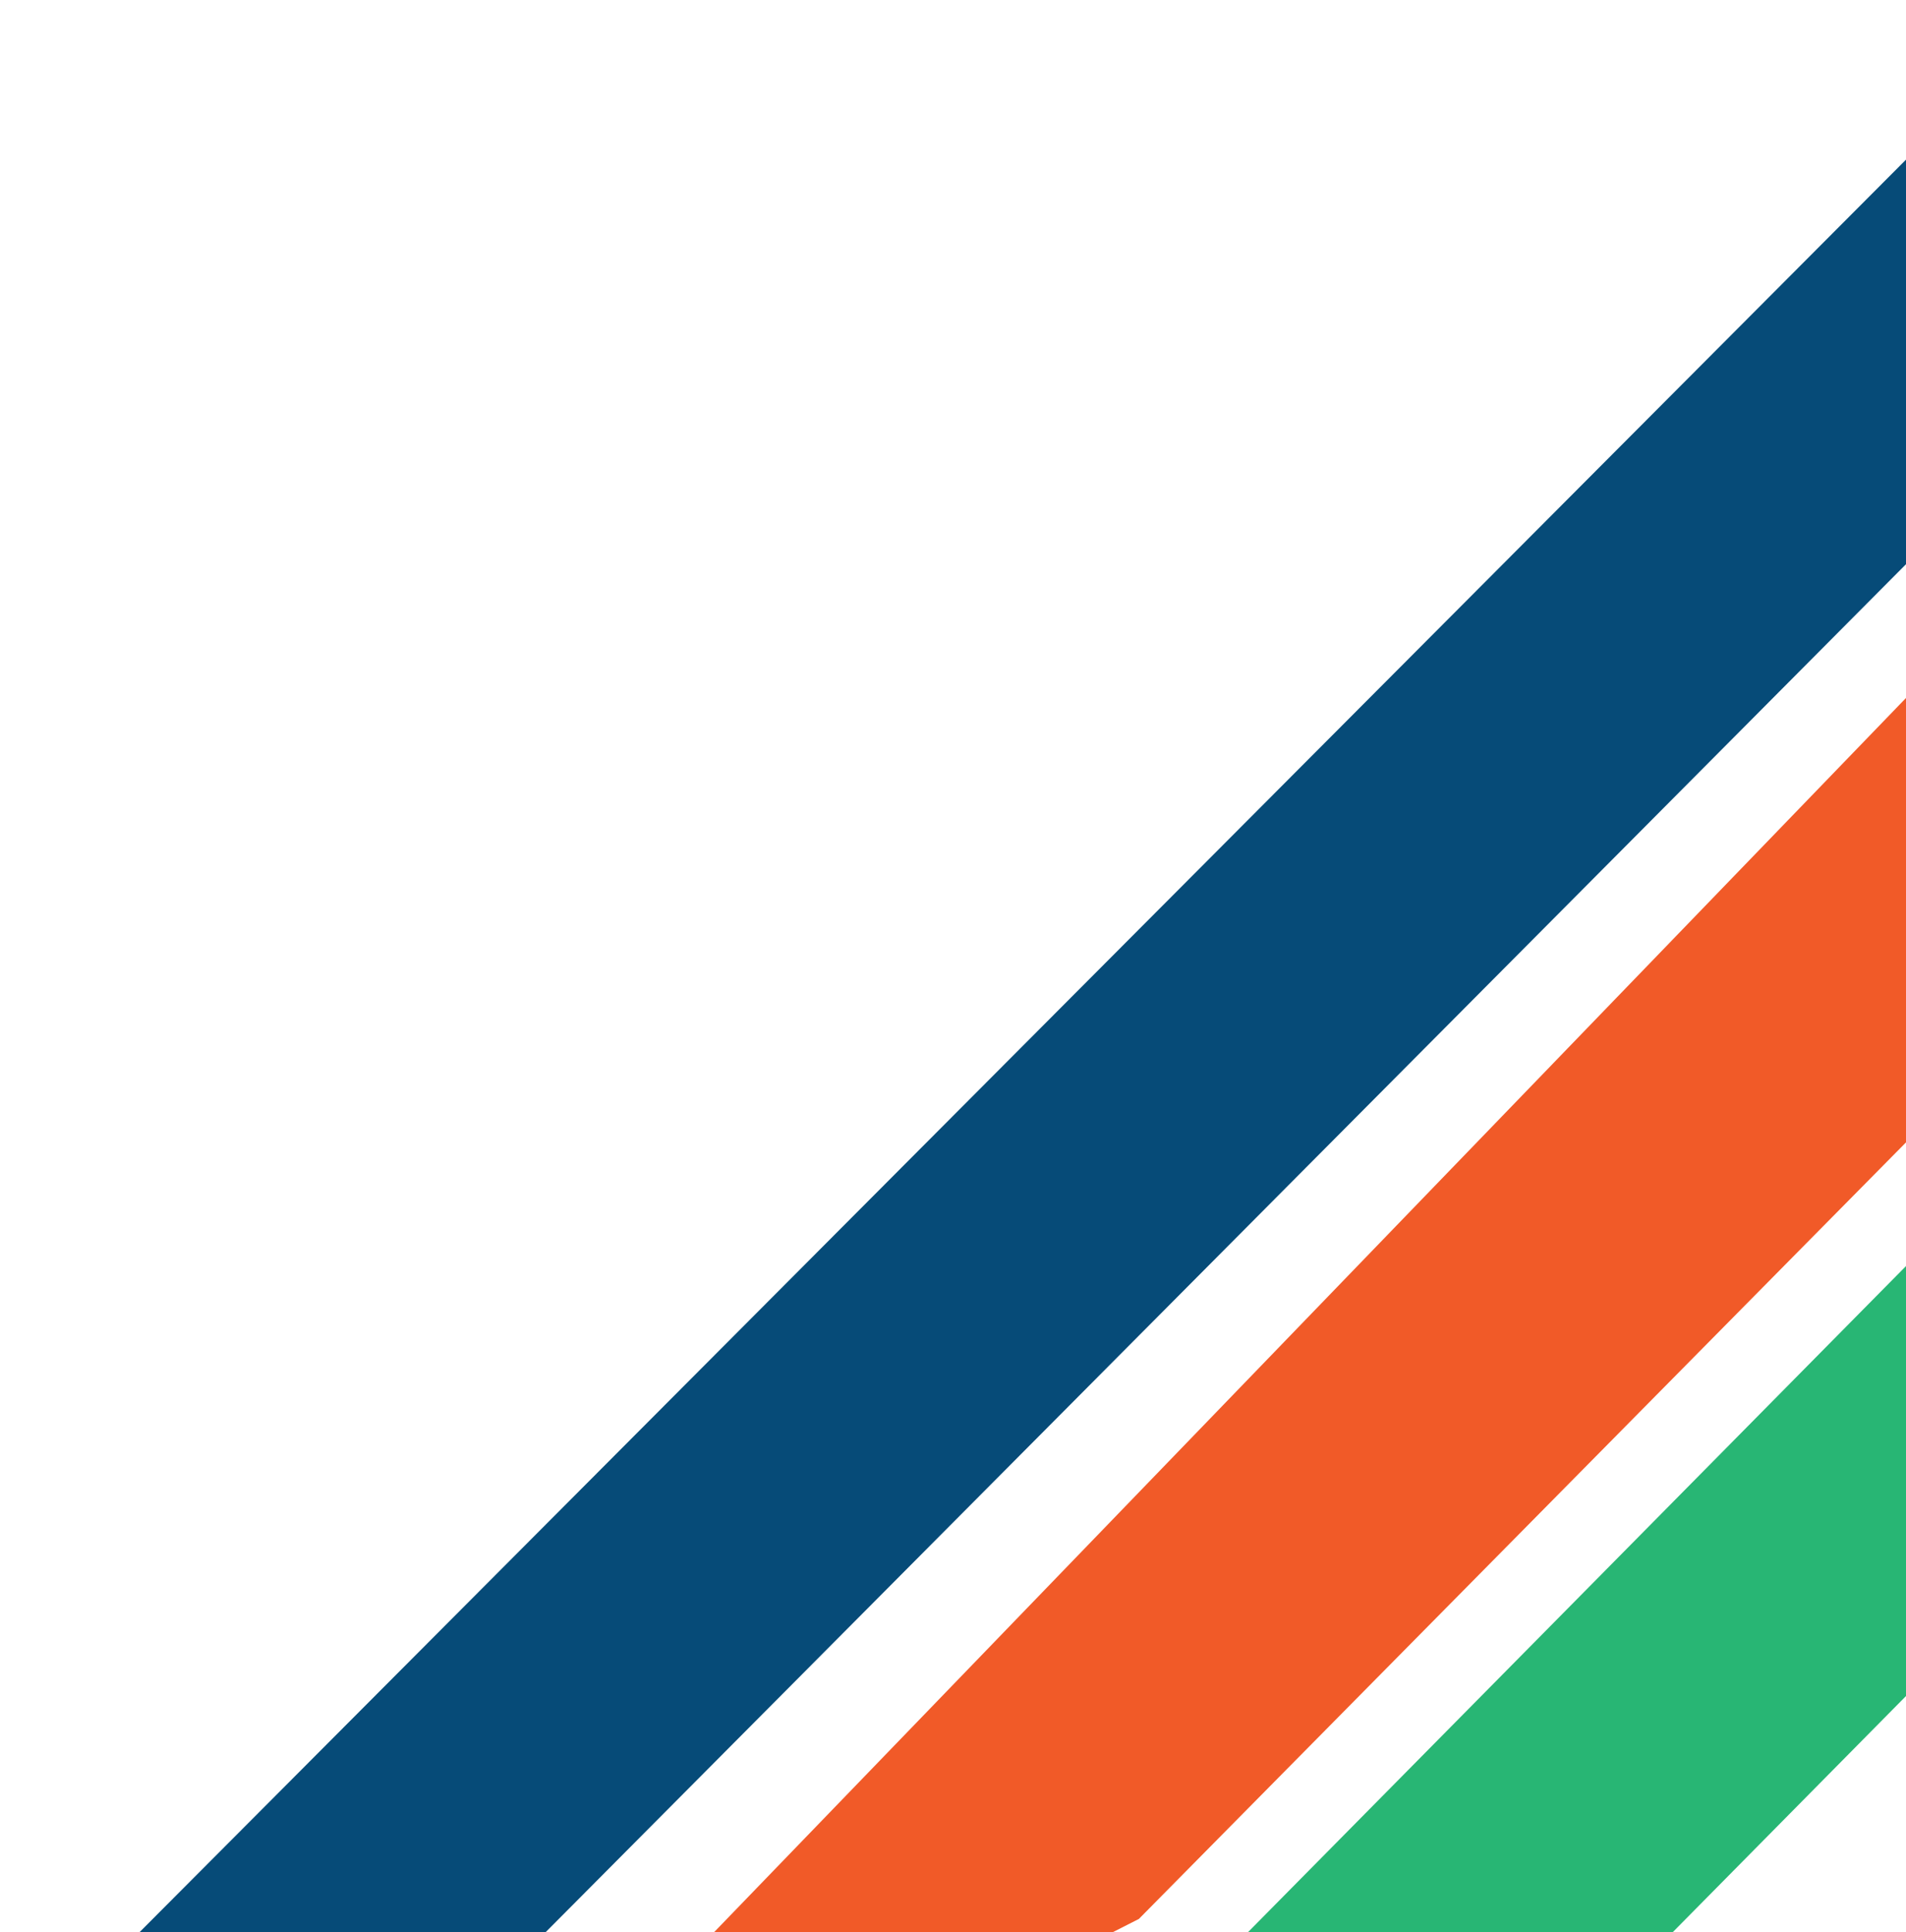 <?xml version="1.0" encoding="UTF-8"?> <svg xmlns="http://www.w3.org/2000/svg" width="300" height="304" viewBox="0 0 300 304" fill="none"> <g clip-path="url(#clip0_2_79)"> <rect x="313.16" y="185.875" width="47.551" height="176.009" transform="rotate(44.663 313.16 185.875)" fill="#28B674"></rect> <path d="M337.5 71L302.979 176.718L179.256 301.906L52 366.5L337.5 71Z" fill="#F15A28"></path> <path d="M339 -14L352 36.5L61 329L6 320L339 -14Z" fill="#064B78"></path> </g> <defs> <clipPath id="clip0_2_79"> <rect width="300" height="304" fill="white"></rect> </clipPath> </defs> </svg> 